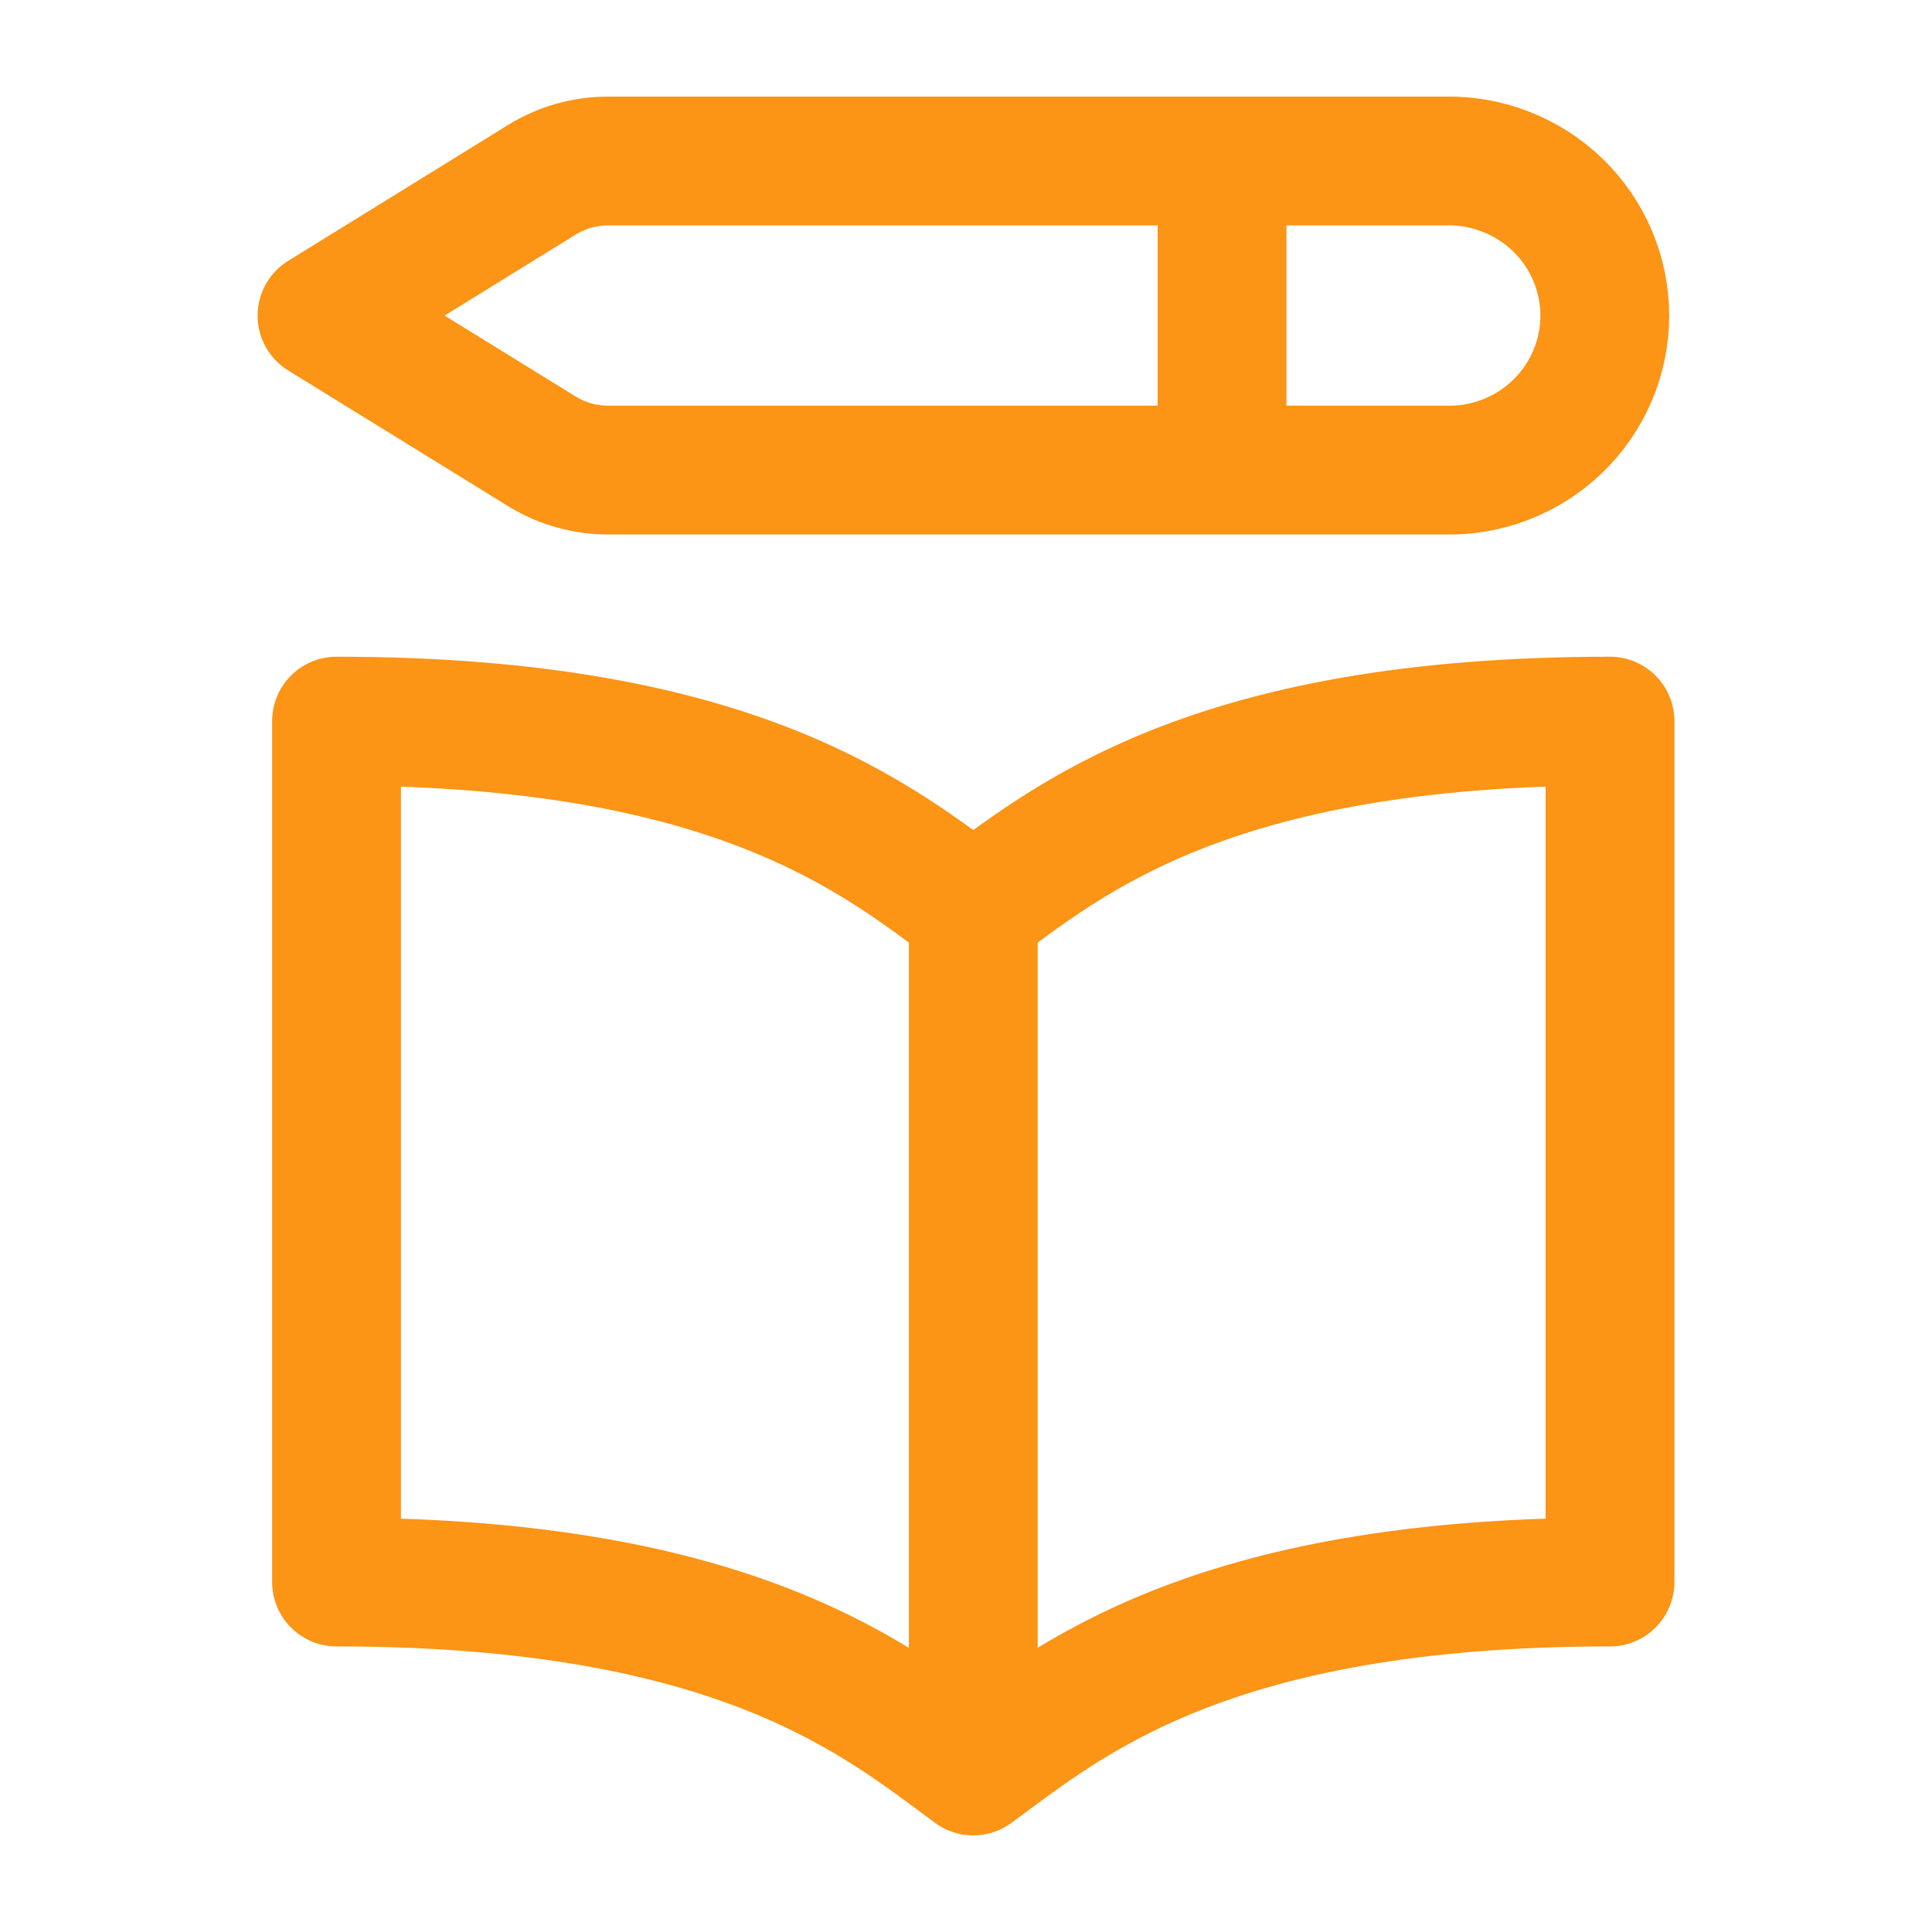 <svg width="60" height="60" viewBox="0 0 60 60" fill="none" xmlns="http://www.w3.org/2000/svg">
<path d="M30.226 28.264C27.316 26.129 22.955 22.395 10.451 22.395V49.131C22.955 49.131 27.316 52.865 30.226 55M30.226 28.264V55M30.226 28.264C33.136 26.129 37.497 22.395 50 22.395V49.131C37.497 49.131 33.136 52.865 30.226 55M37.952 5.209V14.599M44.865 5H18.889C18.164 4.999 17.452 5.2 16.835 5.579L10 9.803L16.835 14.02C17.452 14.399 18.164 14.6 18.889 14.599H44.865C45.511 14.617 46.154 14.507 46.757 14.274C47.359 14.041 47.909 13.691 48.372 13.243C48.836 12.796 49.205 12.261 49.456 11.67C49.708 11.079 49.838 10.443 49.838 9.802C49.838 9.16 49.708 8.525 49.456 7.933C49.205 7.342 48.836 6.807 48.372 6.36C47.909 5.913 47.359 5.562 46.757 5.329C46.154 5.096 45.511 4.982 44.865 5Z" stroke="#FC9415" stroke-width="4" stroke-linecap="round" stroke-linejoin="round"/>
</svg>
